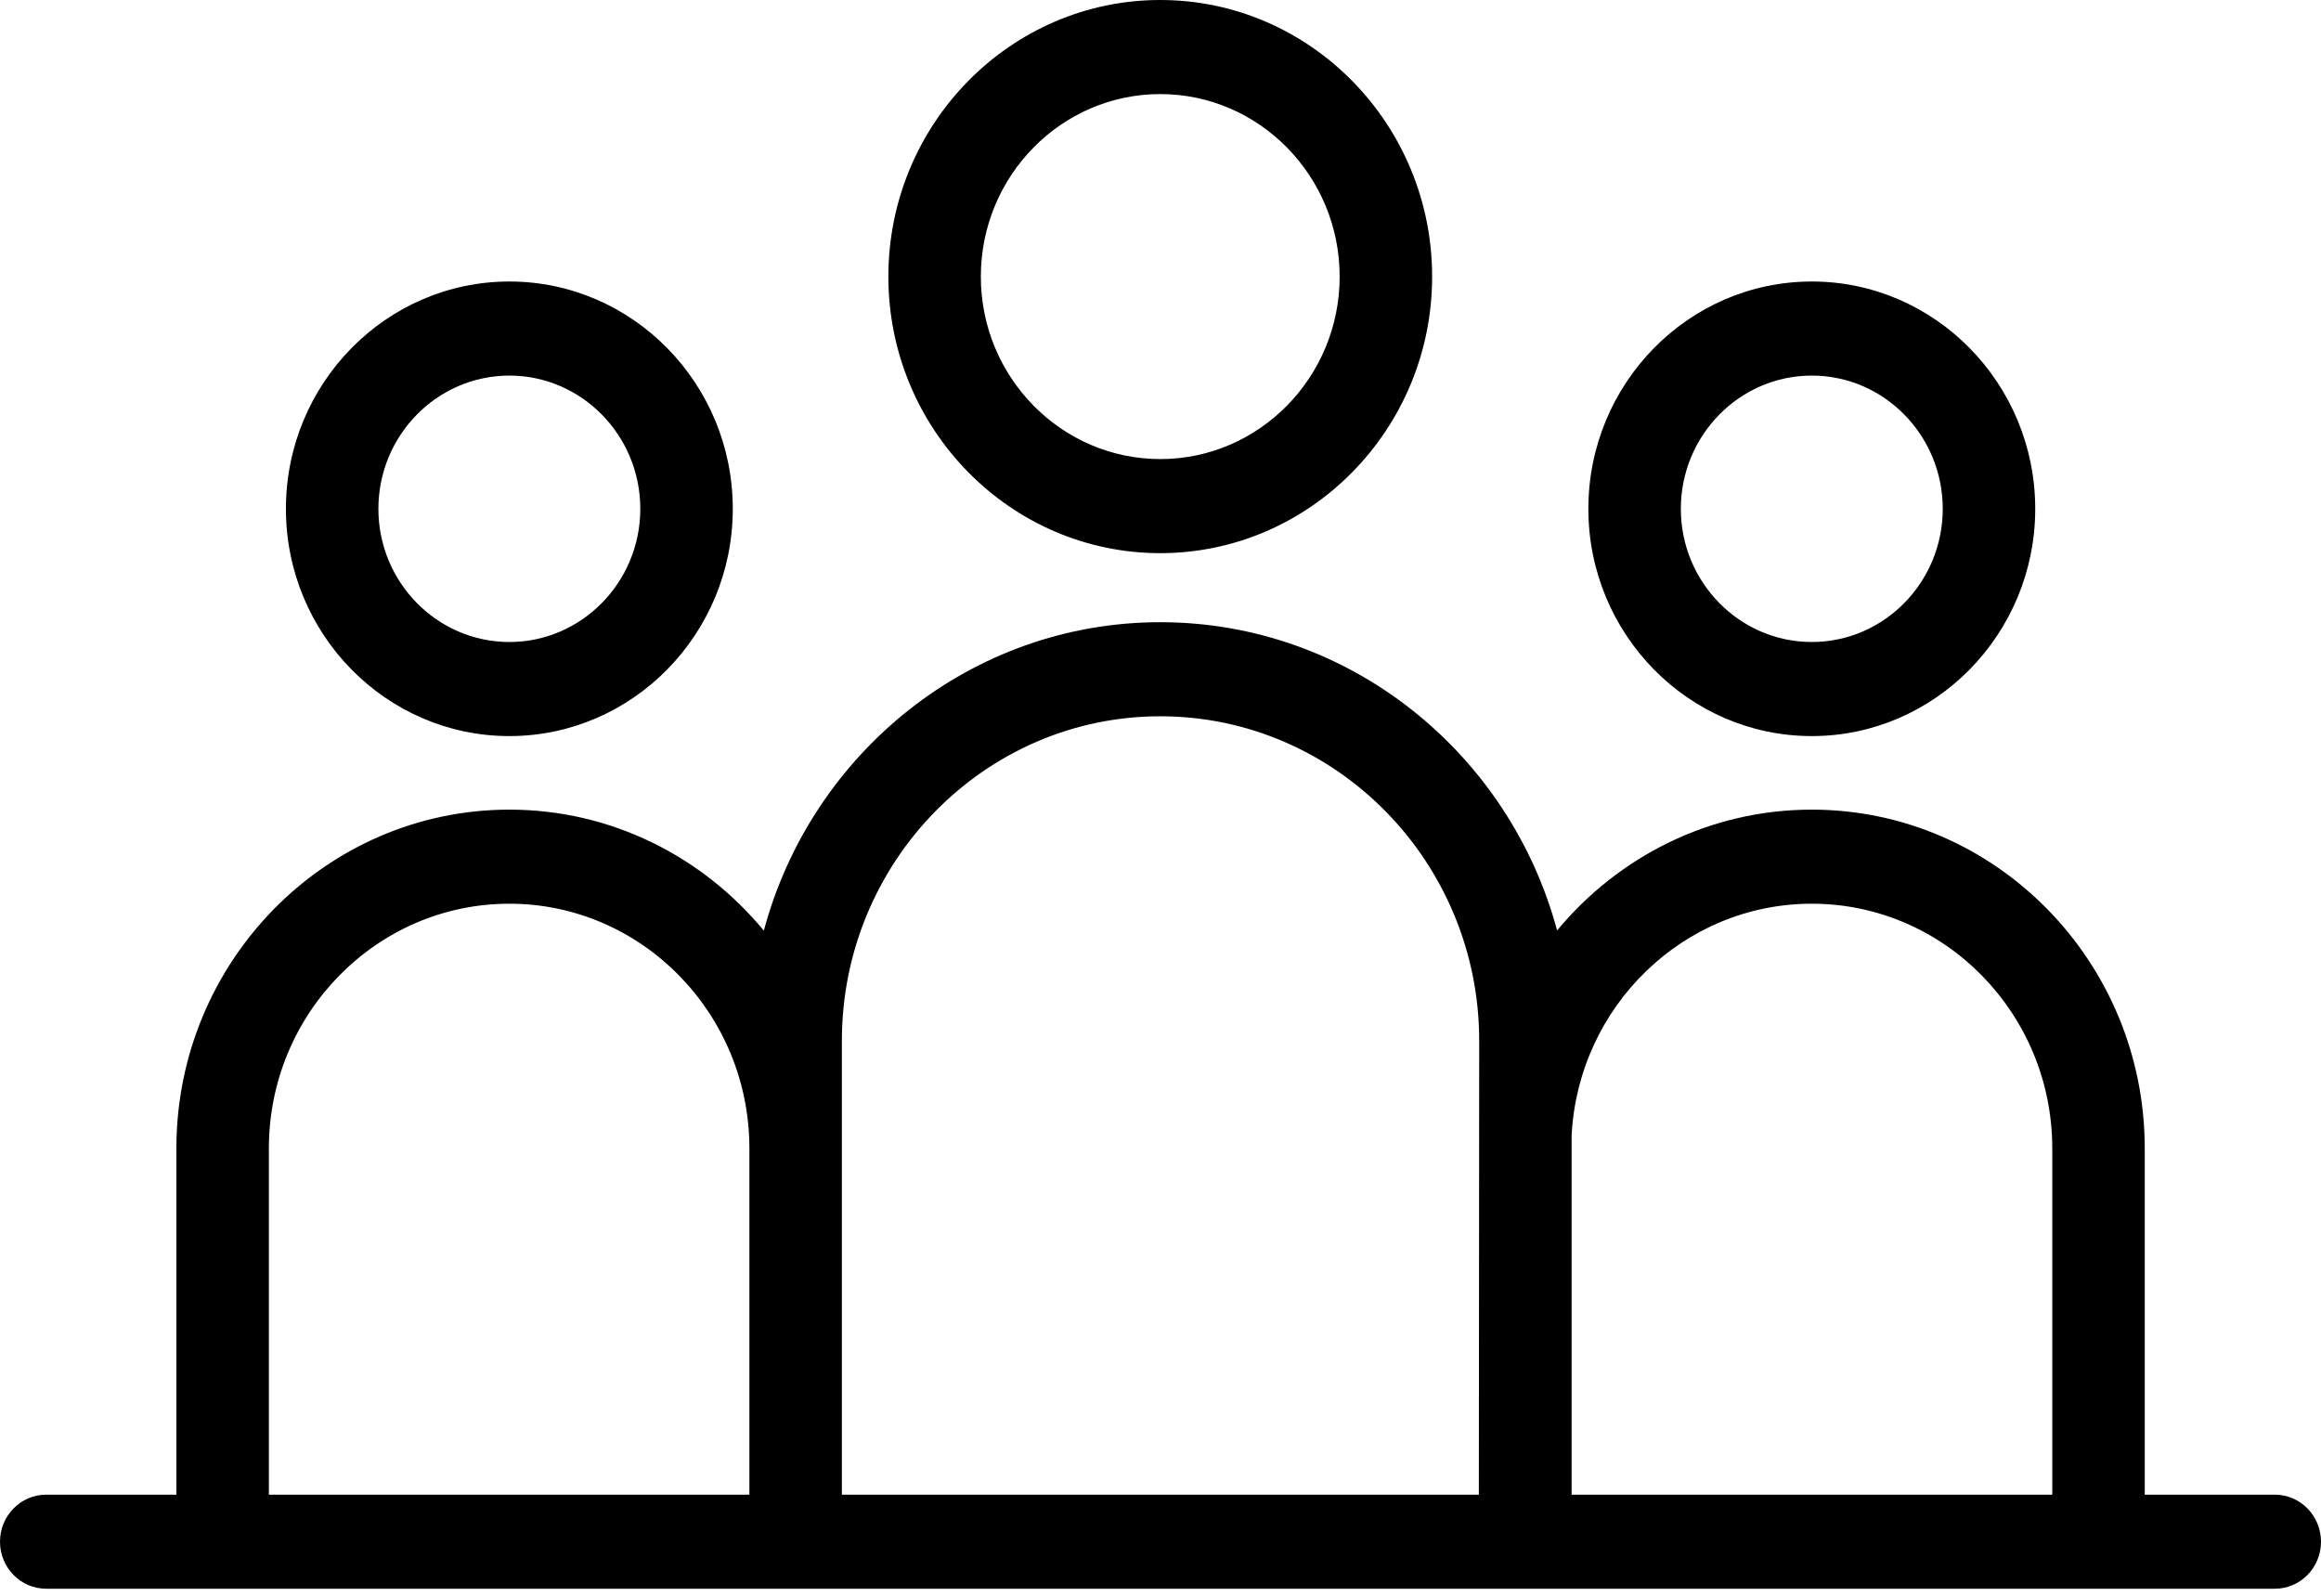 <?xml version="1.0" encoding="UTF-8"?>
<svg width="32px" height="22px" viewBox="0 0 32 22" version="1.1" xmlns="http://www.w3.org/2000/svg" xmlns:xlink="http://www.w3.org/1999/xlink">
    <title>43354C71-675A-4EDB-8E74-703FE0A67089</title>
    <g id="sponsor-circle-dashboard-new" stroke="none" stroke-width="1" fill="none" fill-rule="evenodd">
        <g id="03-Dashboard---Overview" transform="translate(-853, -373)" fill="#000000" fill-rule="nonzero">
            <g id="audience-size" transform="translate(853, 373)">
                <path d="M15.997,8.578 C18.607,8.578 20.811,10.382 21.468,12.828 C22.311,11.81 23.572,11.162 24.98,11.162 C27.511,11.162 29.57,13.257 29.57,15.832 L29.57,15.832 L29.57,20.606 L31.363,20.606 C31.715,20.606 32,20.897 32,21.255 C32,21.613 31.715,21.903 31.363,21.903 L31.363,21.903 L0.637,21.903 C0.285,21.903 0,21.613 0,21.255 C0,20.897 0.285,20.606 0.637,20.606 L0.637,20.606 L2.432,20.606 L2.432,15.832 C2.432,13.257 4.491,11.162 7.023,11.162 C8.429,11.162 9.689,11.811 10.531,12.83 C11.187,10.383 13.389,8.578 15.997,8.578 Z M7.023,12.459 C5.194,12.459 3.707,13.972 3.707,15.832 L3.707,15.832 L3.707,20.606 L10.332,20.606 L10.332,15.832 C10.332,13.972 8.847,12.459 7.023,12.459 Z M15.997,9.875 C13.576,9.875 11.607,11.882 11.607,14.349 L11.607,14.349 L11.607,20.606 L20.389,20.606 L20.394,14.349 C20.394,11.882 18.421,9.875 15.997,9.875 Z M24.98,12.459 C23.209,12.459 21.759,13.877 21.668,15.655 L21.668,15.655 L21.668,20.606 L28.295,20.606 L28.295,15.832 C28.295,13.972 26.808,12.459 24.98,12.459 Z M7.023,3.881 C8.721,3.881 10.103,5.287 10.103,7.015 C10.103,8.742 8.721,10.148 7.023,10.148 C5.324,10.148 3.942,8.742 3.942,7.015 C3.942,5.287 5.324,3.881 7.023,3.881 Z M24.98,3.881 C26.678,3.881 28.06,5.287 28.06,7.015 C28.06,8.742 26.678,10.148 24.98,10.148 C23.281,10.148 21.899,8.742 21.899,7.015 C21.899,5.287 23.281,3.881 24.98,3.881 Z M7.023,5.178 C6.027,5.178 5.217,6.002 5.217,7.015 C5.217,8.027 6.027,8.851 7.023,8.851 C8.018,8.851 8.828,8.027 8.828,7.015 C8.828,6.002 8.018,5.178 7.023,5.178 Z M24.98,5.178 C23.984,5.178 23.174,6.002 23.174,7.015 C23.174,8.027 23.984,8.851 24.98,8.851 C25.975,8.851 26.785,8.027 26.785,7.015 C26.785,6.002 25.975,5.178 24.98,5.178 Z M15.997,7.14095449e-13 C18.063,7.14095449e-13 19.745,1.711 19.745,3.813 C19.745,5.916 18.063,7.626 15.997,7.626 C13.93,7.626 12.248,5.916 12.248,3.813 C12.248,1.711 13.93,7.14095449e-13 15.997,7.14095449e-13 Z M15.997,1.297 C14.633,1.297 13.523,2.426 13.523,3.813 C13.523,5.201 14.633,6.329 15.997,6.329 C17.36,6.329 18.47,5.201 18.47,3.813 C18.47,2.426 17.36,1.297 15.997,1.297 Z" id="audience-icon"></path>
            </g>
        </g>
    </g>
</svg>